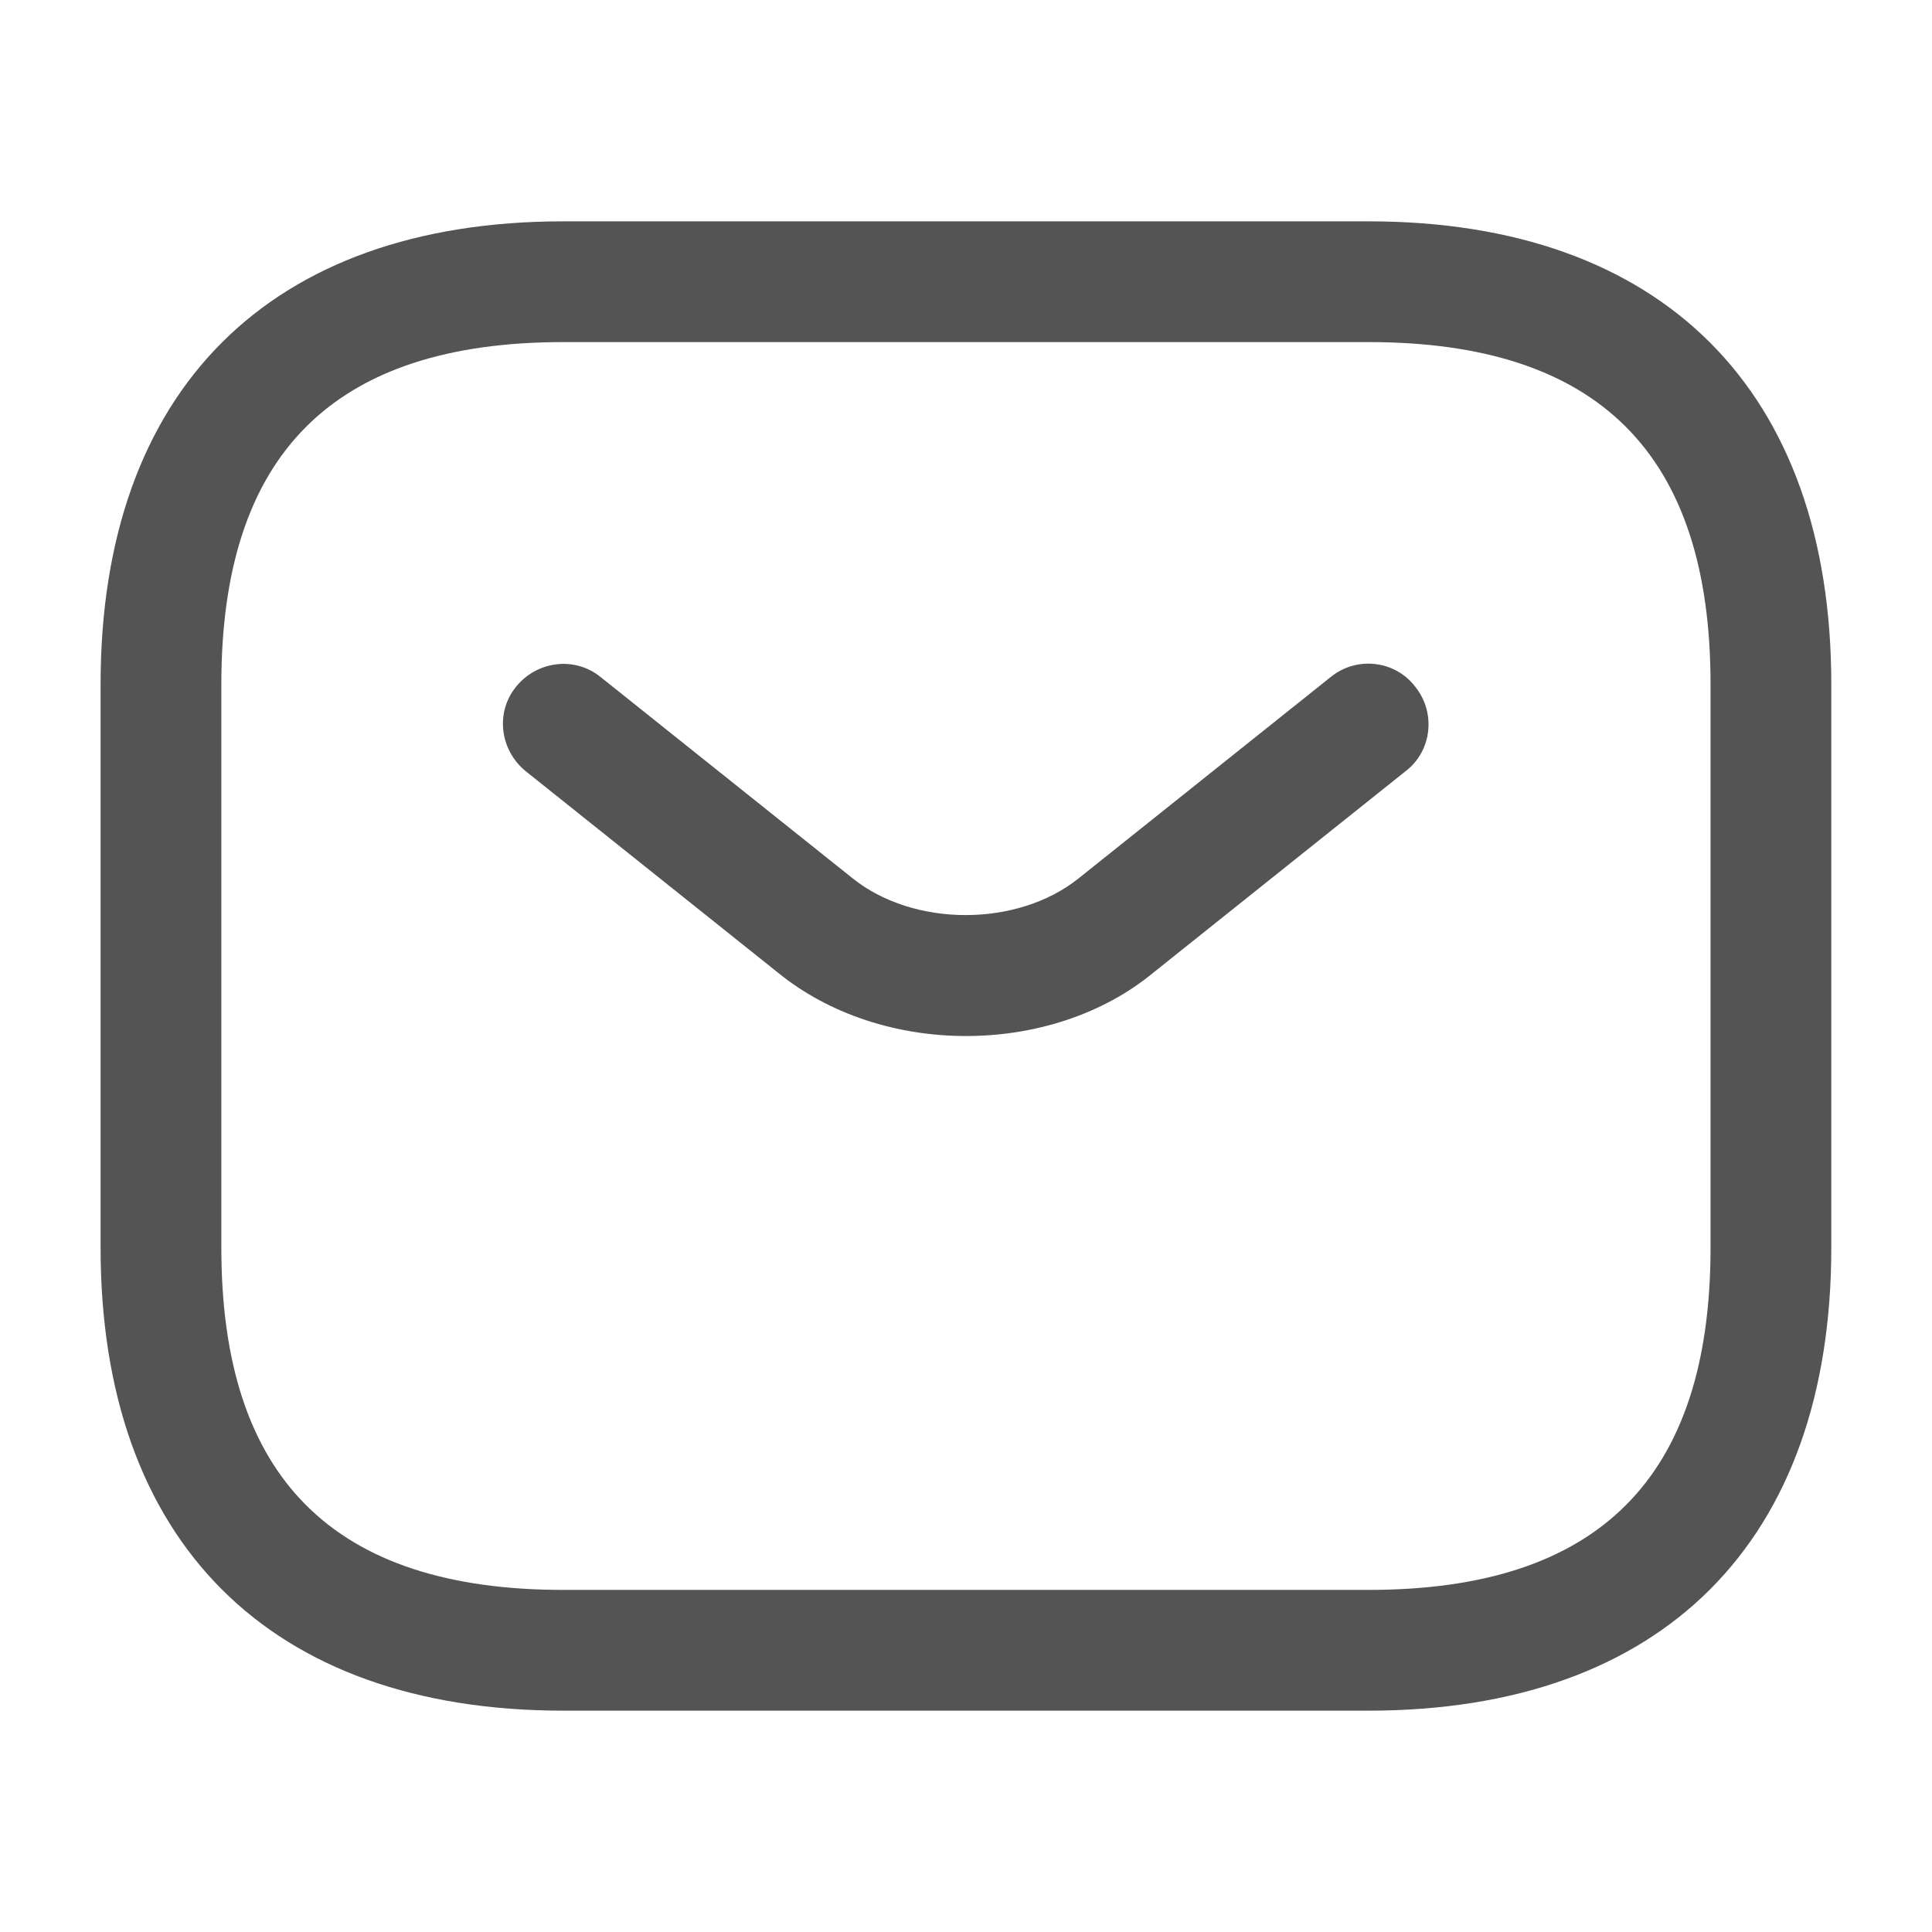 <svg width="16" height="16" viewBox="0 0 16 16" fill="none" xmlns="http://www.w3.org/2000/svg">
<path d="M11.333 14.167H4.666C2.233 14.167 0.833 12.767 0.833 10.333V5.667C0.833 3.233 2.233 1.833 4.666 1.833H11.333C13.766 1.833 15.166 3.233 15.166 5.667V10.333C15.166 12.767 13.766 14.167 11.333 14.167ZM4.666 2.833C2.76 2.833 1.833 3.76 1.833 5.667V10.333C1.833 12.24 2.76 13.167 4.666 13.167H11.333C13.24 13.167 14.166 12.24 14.166 10.333V5.667C14.166 3.76 13.24 2.833 11.333 2.833H4.666Z" fill="#545454"/>
<path d="M8 8.58C7.44 8.58 6.874 8.407 6.44 8.053L4.354 6.387C4.14 6.213 4.1 5.9 4.274 5.687C4.447 5.473 4.76 5.433 4.974 5.607L7.06 7.273C7.567 7.68 8.427 7.68 8.934 7.273L11.02 5.607C11.233 5.433 11.553 5.467 11.72 5.687C11.893 5.9 11.86 6.22 11.64 6.387L9.554 8.053C9.127 8.407 8.56 8.58 8 8.58Z" fill="#545454"/>
</svg>
